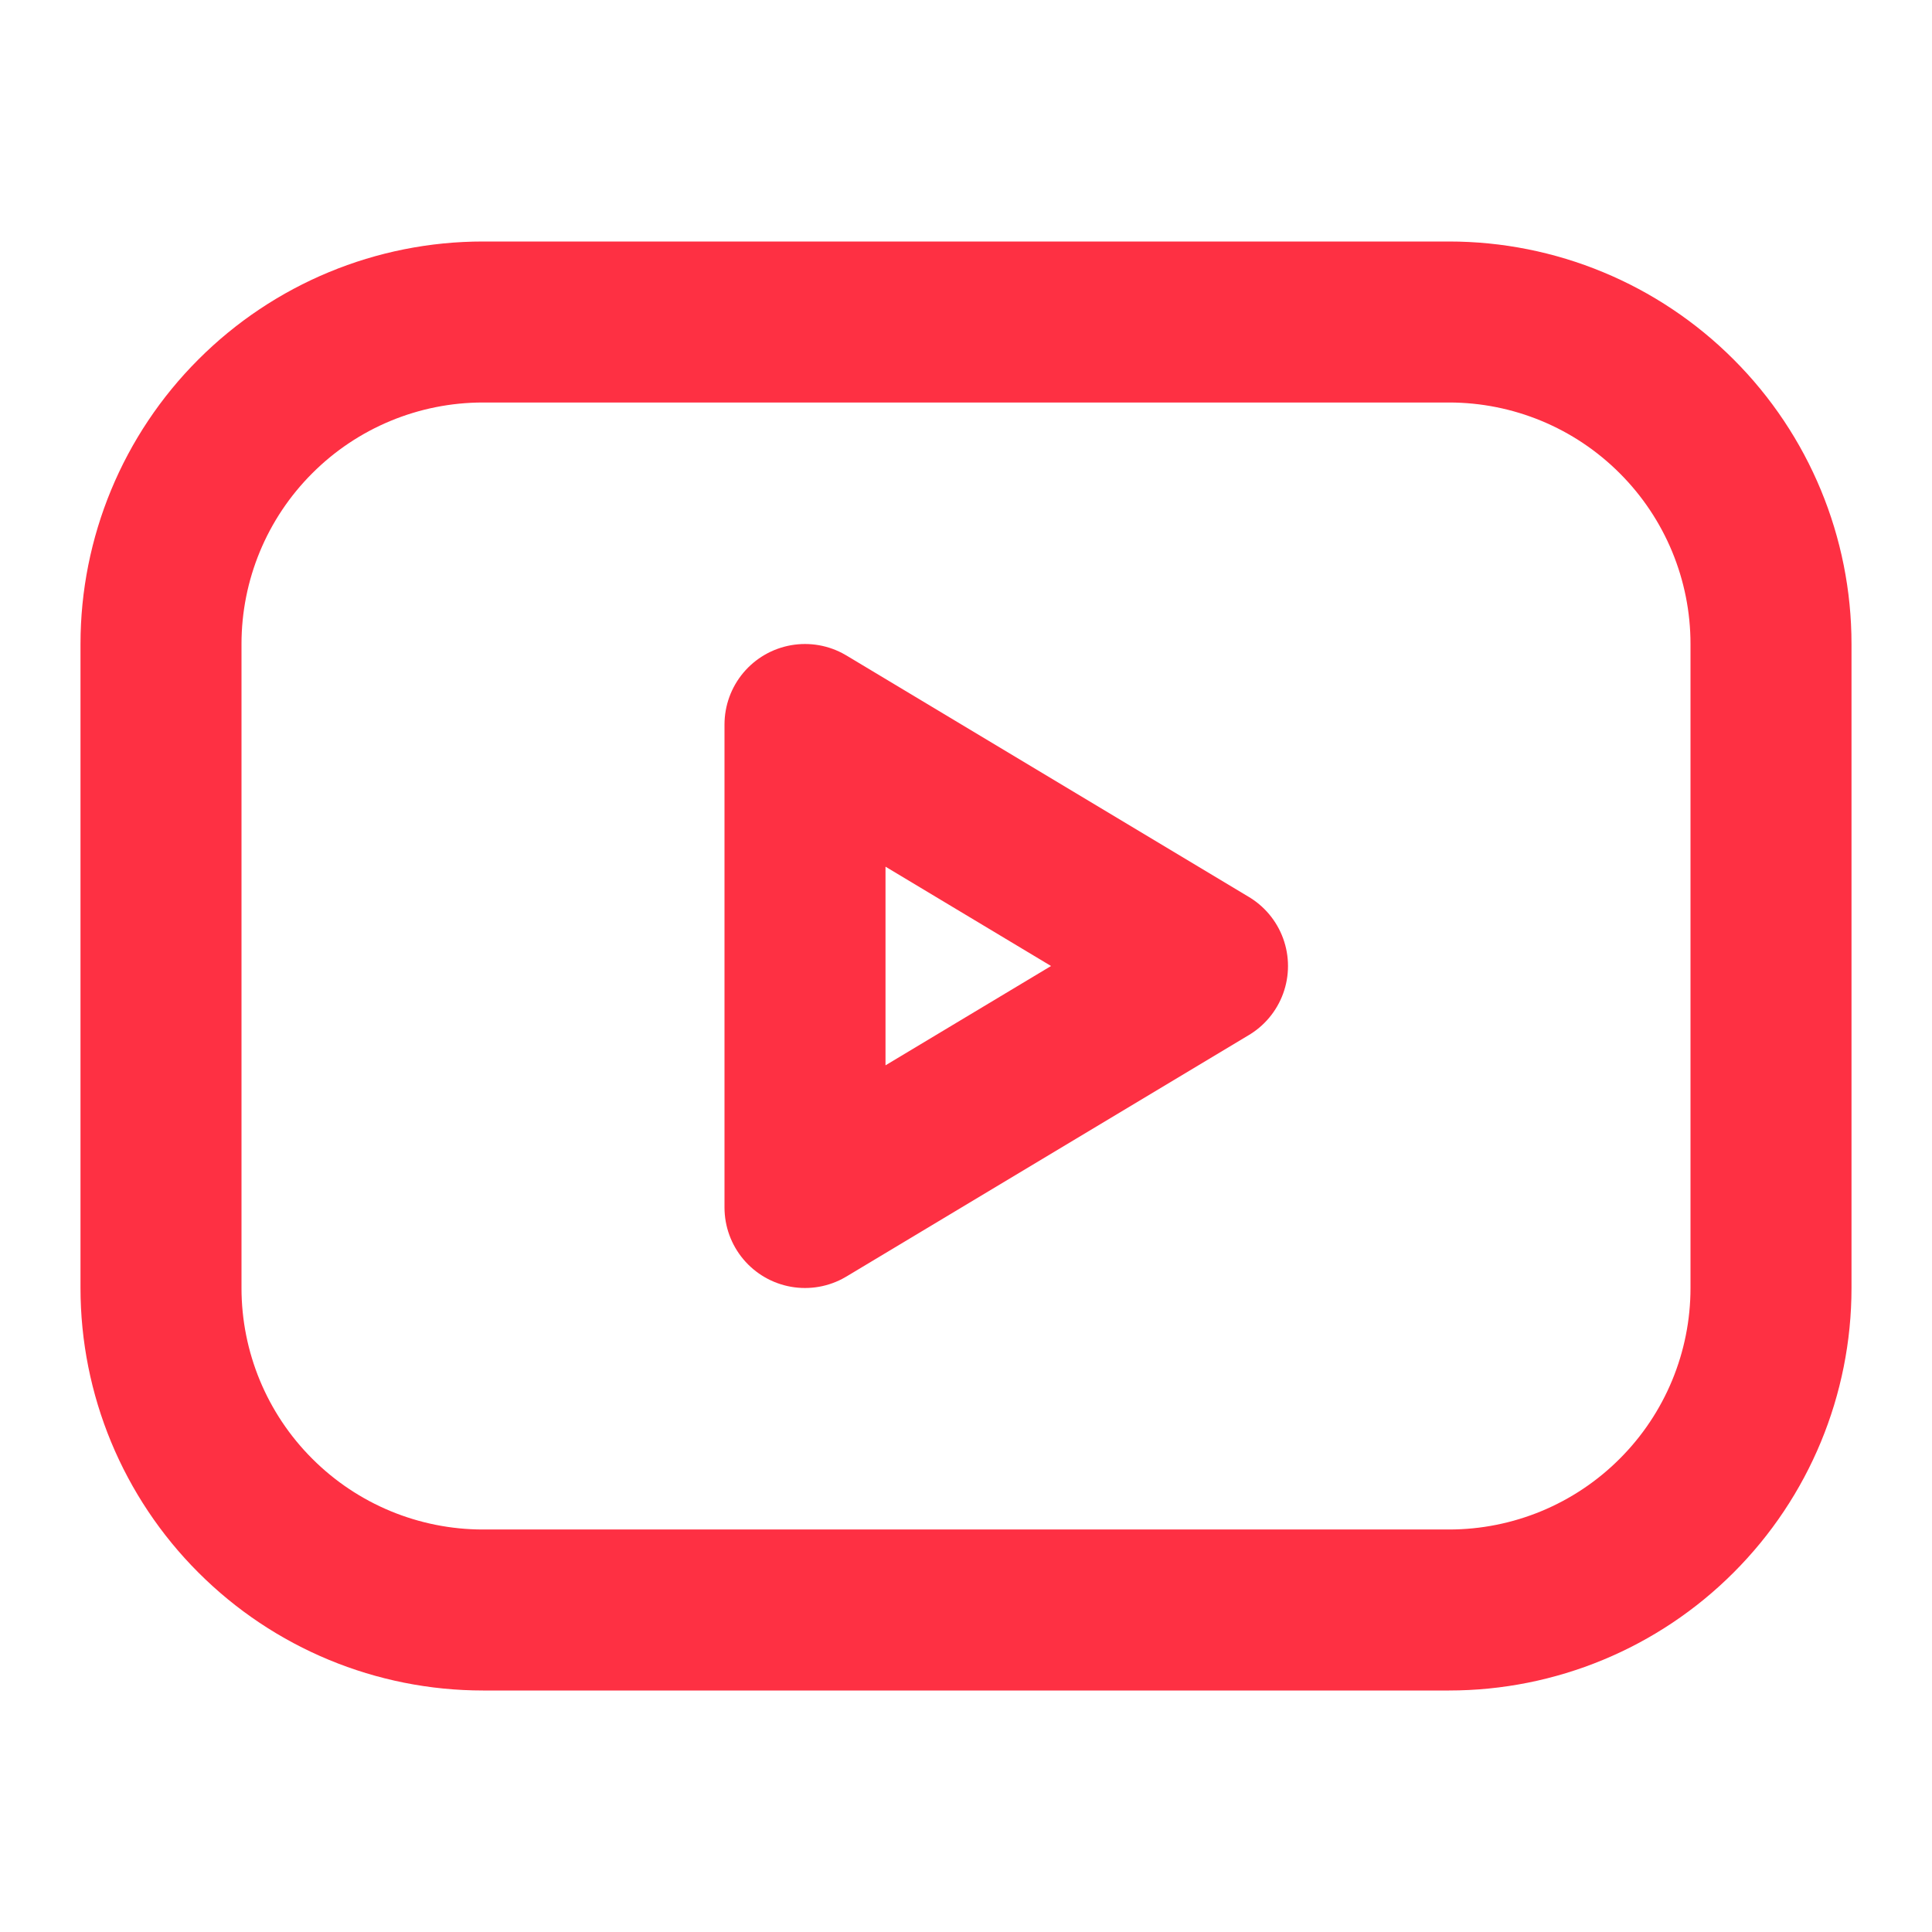 <svg width="24" height="24" viewBox="0 0 24 24" fill="none" xmlns="http://www.w3.org/2000/svg">
<path d="M2 8C2 6.939 2.421 5.922 3.172 5.172C3.922 4.421 4.939 4 6 4H18C19.061 4 20.078 4.421 20.828 5.172C21.579 5.922 22 6.939 22 8V16C22 17.061 21.579 18.078 20.828 18.828C20.078 19.579 19.061 20 18 20H6C4.939 20 3.922 19.579 3.172 18.828C2.421 18.078 2 17.061 2 16V8Z" stroke="#FE3043" stroke-width="2" stroke-linecap="round" stroke-linejoin="round"/>
<path d="M10 9L15 12L10 15V9Z" stroke="#FE3043" stroke-width="2" stroke-linecap="round" stroke-linejoin="round"/>
</svg>
